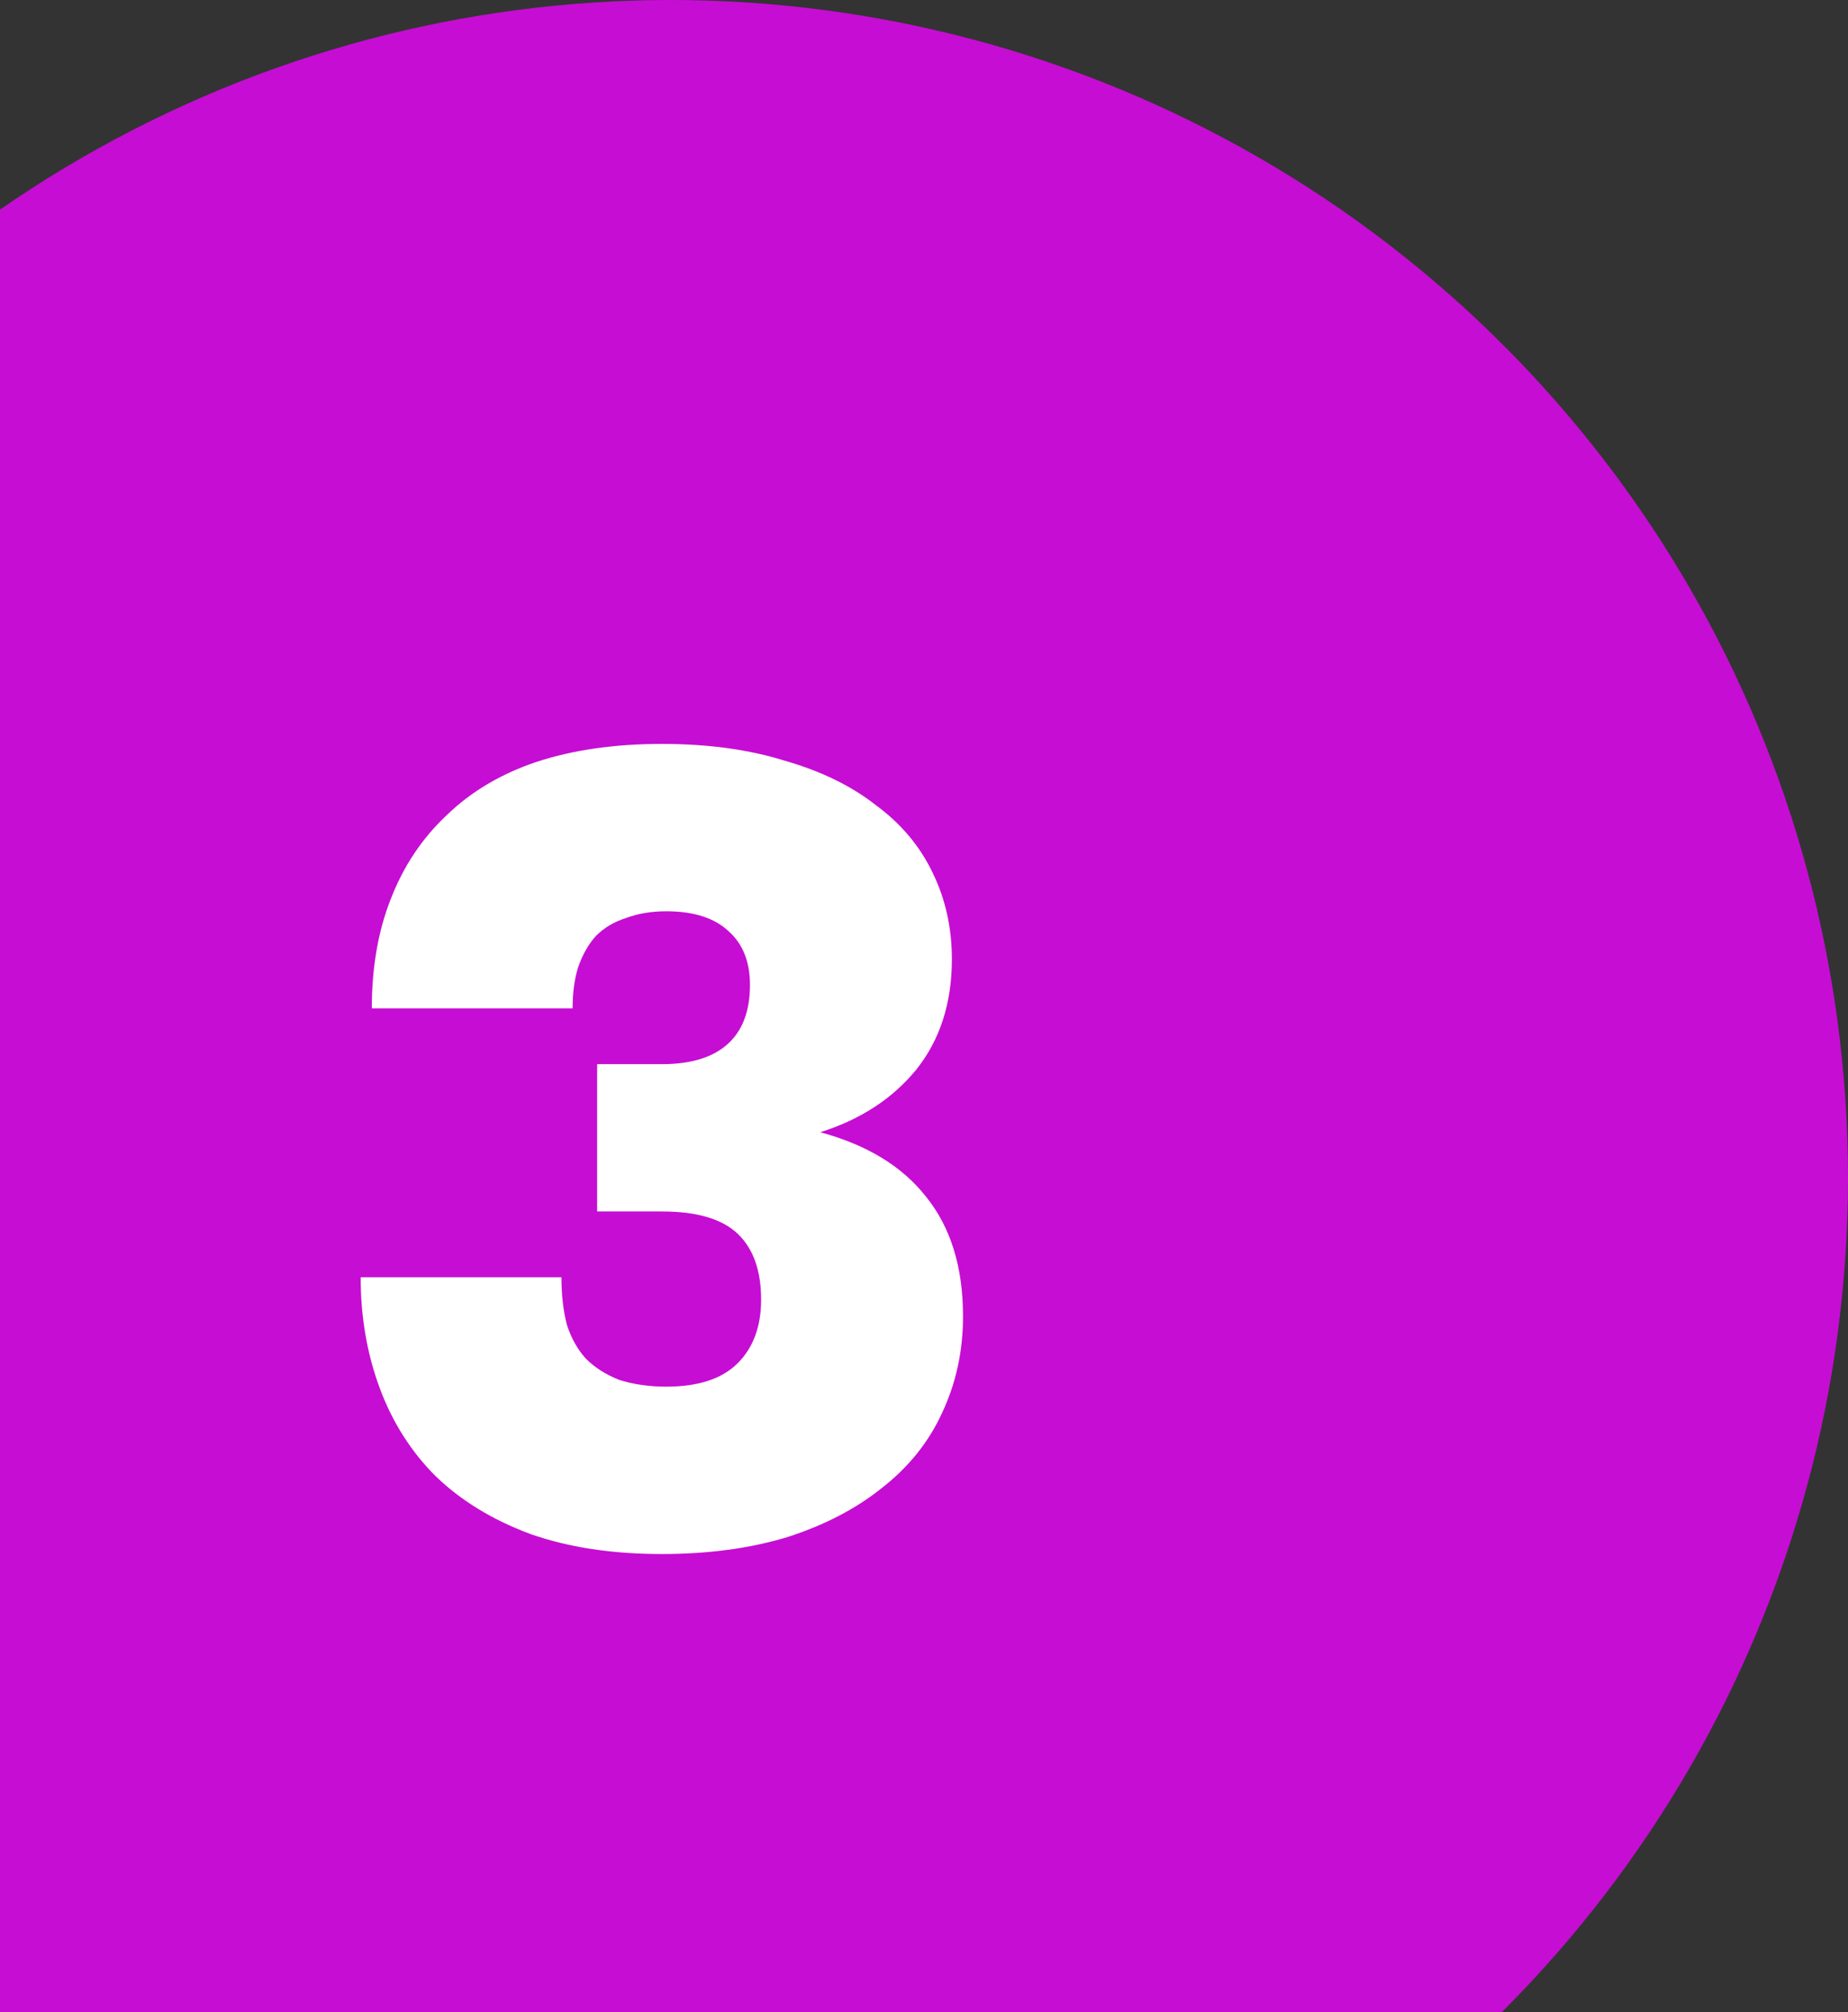 <?xml version="1.0" encoding="UTF-8"?> <svg xmlns="http://www.w3.org/2000/svg" width="113" height="123" viewBox="0 0 113 123" fill="none"><rect x="0" y="0" width="113" height="123" fill="#333333" stroke="none"/><circle cx="41" cy="72" r="72" fill="#C60DD3"></circle><path d="M40.47 94.995C37.423 94.995 34.74 94.585 32.421 93.767C30.102 92.903 28.169 91.72 26.623 90.22C25.122 88.719 23.985 86.923 23.212 84.831C22.439 82.739 22.053 80.488 22.053 78.078H34.331C34.331 79.17 34.444 80.147 34.672 81.011C34.944 81.83 35.331 82.512 35.831 83.058C36.377 83.603 37.059 84.035 37.878 84.354C38.742 84.626 39.697 84.763 40.742 84.763C42.698 84.763 44.153 84.285 45.108 83.331C46.063 82.376 46.54 81.079 46.54 79.442C46.54 77.669 46.063 76.328 45.108 75.418C44.153 74.509 42.607 74.054 40.47 74.054H36.513V65.05H40.47C42.243 65.05 43.584 64.641 44.494 63.822C45.404 63.004 45.858 61.799 45.858 60.207C45.858 58.797 45.426 57.706 44.562 56.933C43.698 56.114 42.425 55.705 40.742 55.705C39.833 55.705 39.014 55.842 38.287 56.114C37.559 56.342 36.945 56.706 36.445 57.206C35.99 57.706 35.627 58.343 35.354 59.116C35.126 59.843 35.013 60.685 35.013 61.639H22.735C22.735 59.139 23.121 56.91 23.894 54.955C24.668 52.954 25.804 51.249 27.305 49.839C28.806 48.384 30.647 47.293 32.83 46.565C35.058 45.837 37.605 45.474 40.47 45.474C43.289 45.474 45.79 45.815 47.973 46.497C50.201 47.133 52.065 48.043 53.566 49.225C55.112 50.362 56.272 51.749 57.045 53.386C57.818 54.978 58.204 56.728 58.204 58.638C58.204 61.321 57.477 63.572 56.022 65.391C54.566 67.165 52.611 68.438 50.156 69.211C53.02 69.984 55.18 71.303 56.636 73.167C58.136 75.031 58.886 77.464 58.886 80.466C58.886 82.603 58.454 84.581 57.59 86.4C56.772 88.173 55.544 89.697 53.907 90.97C52.316 92.243 50.383 93.244 48.109 93.971C45.836 94.653 43.289 94.995 40.47 94.995Z" fill="white"></path></svg> 